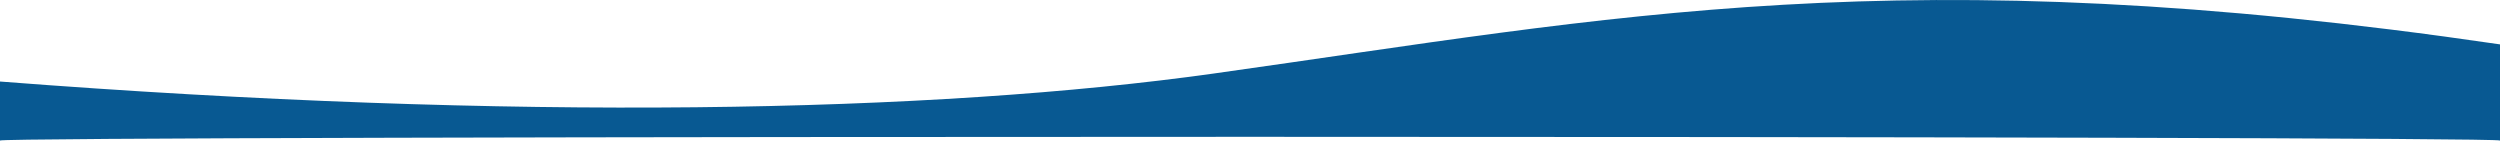 <?xml version="1.0" encoding="UTF-8"?><svg id="Calque_2" xmlns="http://www.w3.org/2000/svg" viewBox="0 0 2016 114.02"><defs><style>.cls-1{fill:#085992;}</style></defs><g id="Calque_1-2"><path class="cls-1" d="M2016,113.33c0-4-2016-4-2016,0v-47.59c416.85,32.3,752.86,25.19,978.45-6.41,325.58-45.62,554.19-94.49,1037.55-23.54,0,0,0,86.84,0,77.54Z"/></g></svg>